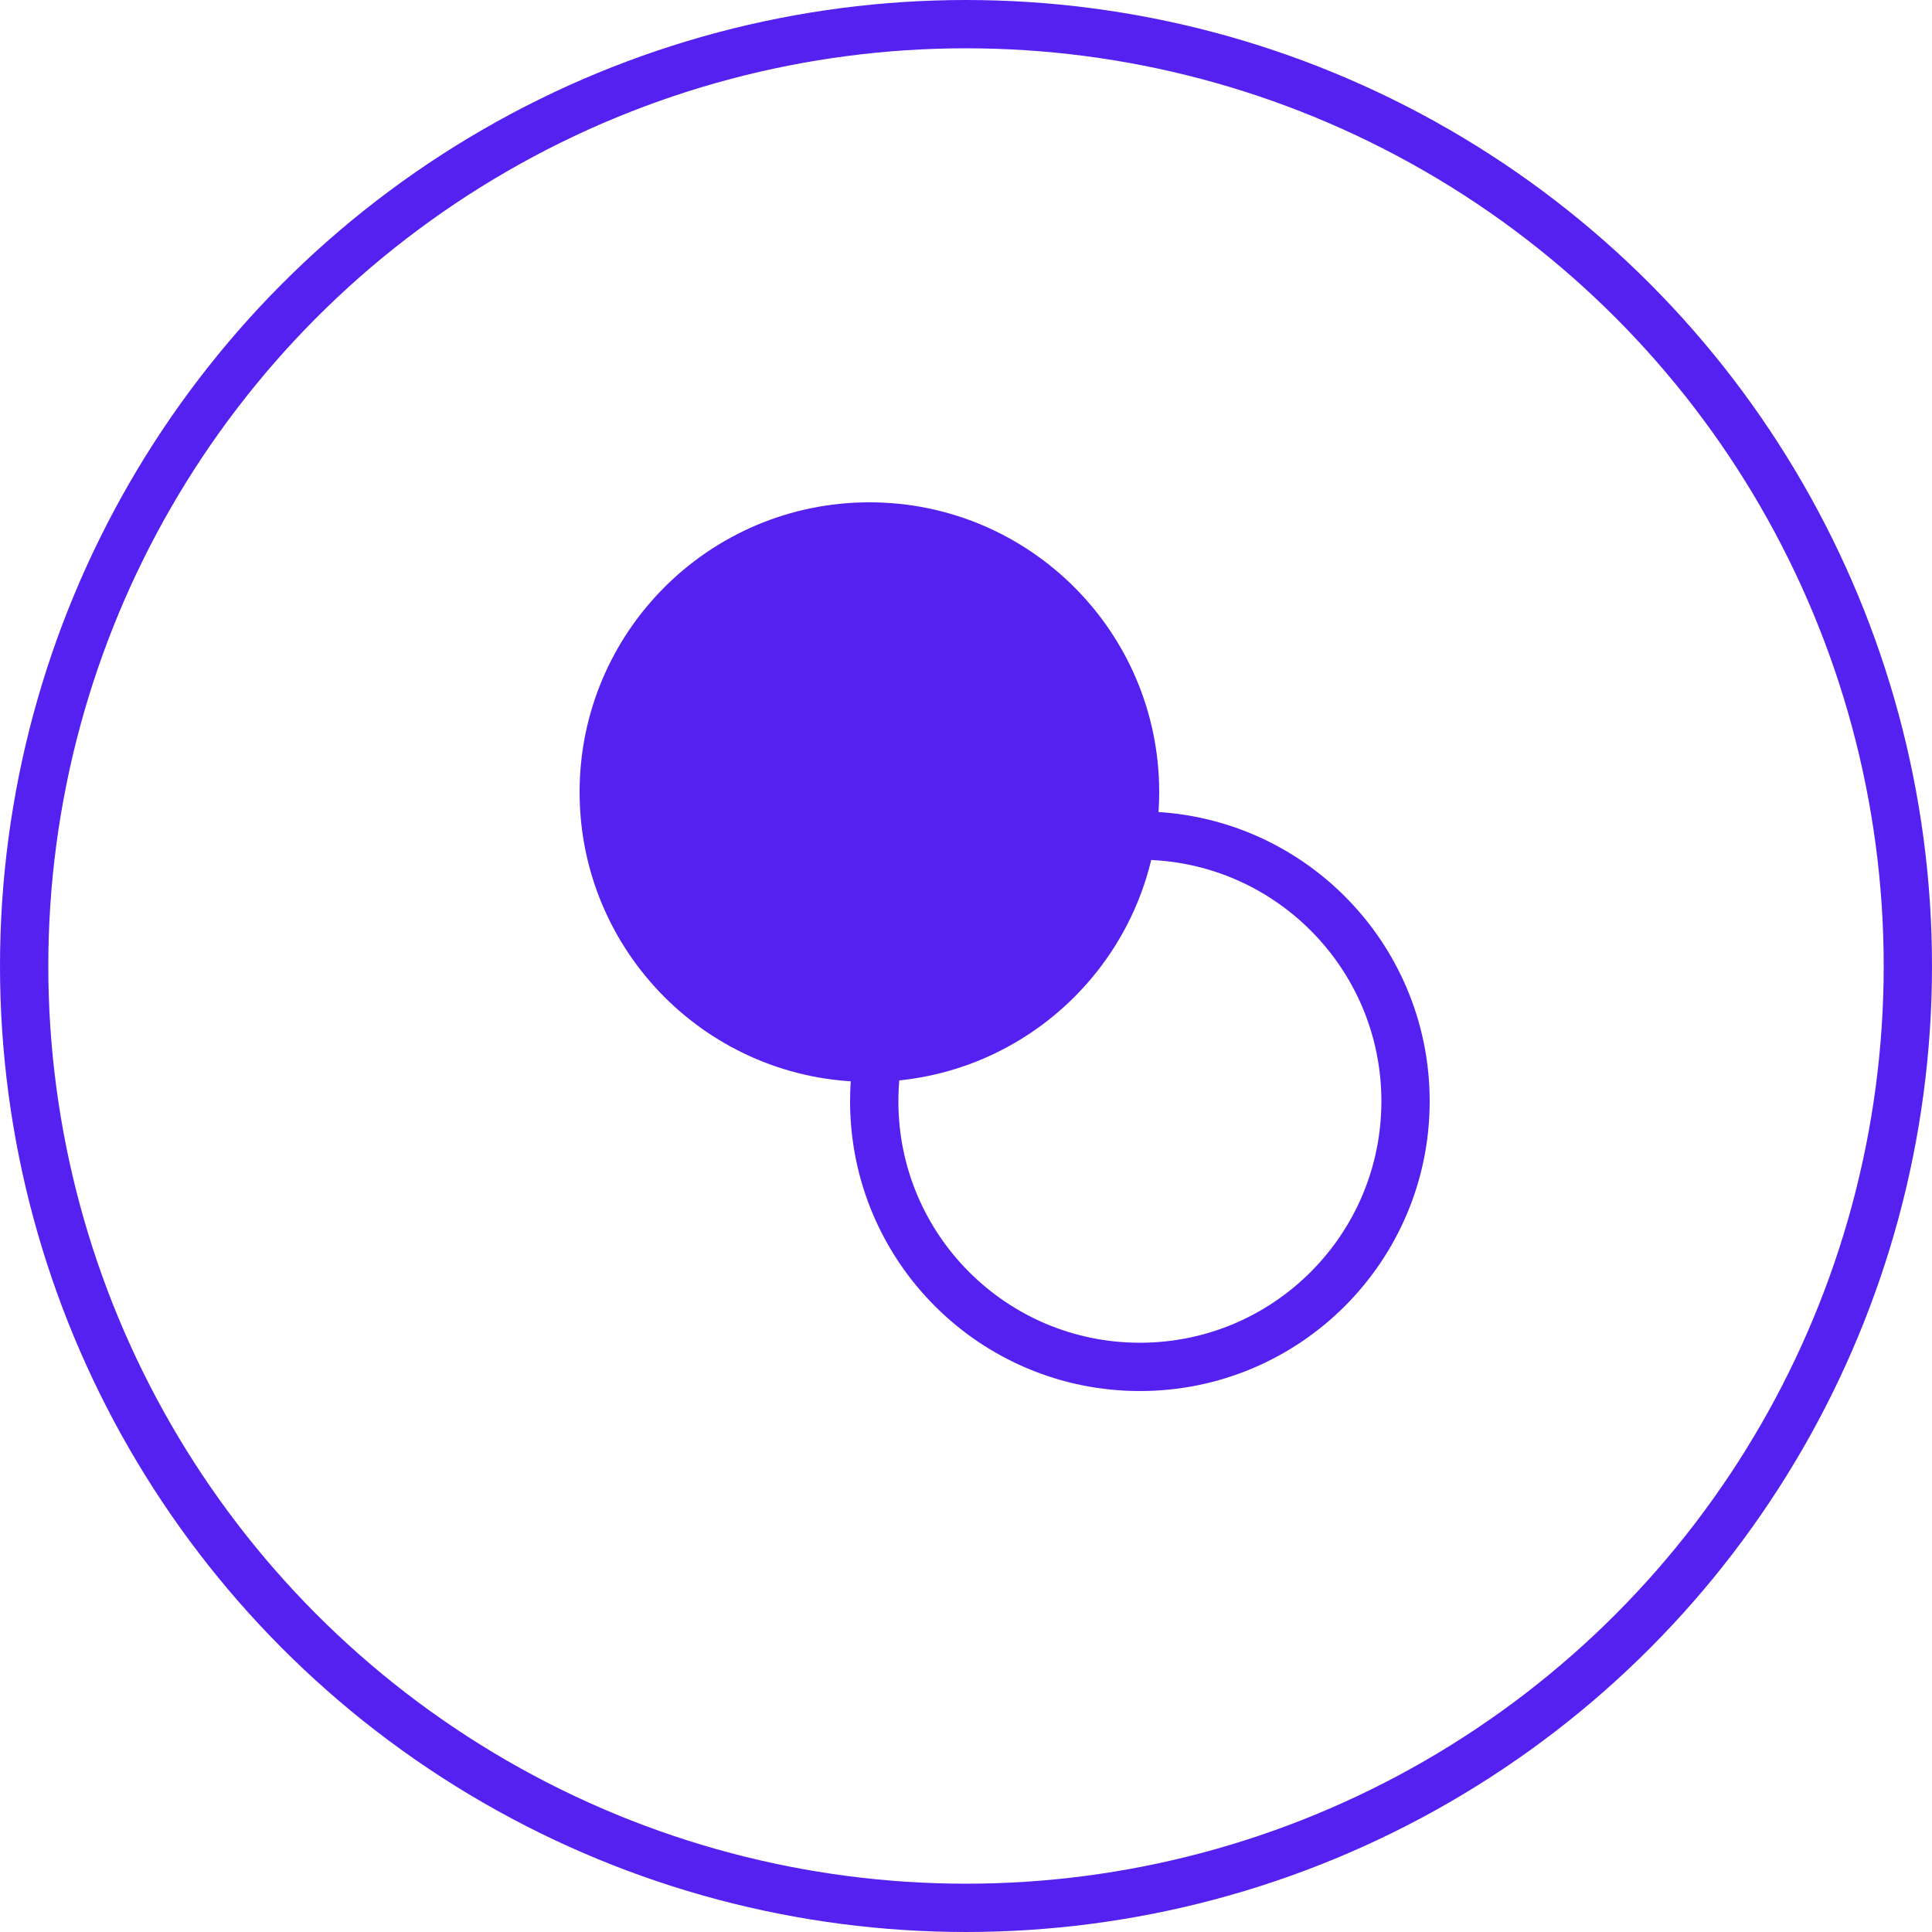 <?xml version="1.0" encoding="UTF-8"?> <svg xmlns="http://www.w3.org/2000/svg" width="40" height="40" viewBox="0 0 40 40" fill="none"><circle cx="20" cy="20" r="19.5" stroke="#5521F0"></circle><circle cx="23.6" cy="22.8" r="5.5" stroke="#5521F0"></circle><circle cx="18" cy="16.4" r="5.5" fill="#5521F0" stroke="#5521F0"></circle></svg> 